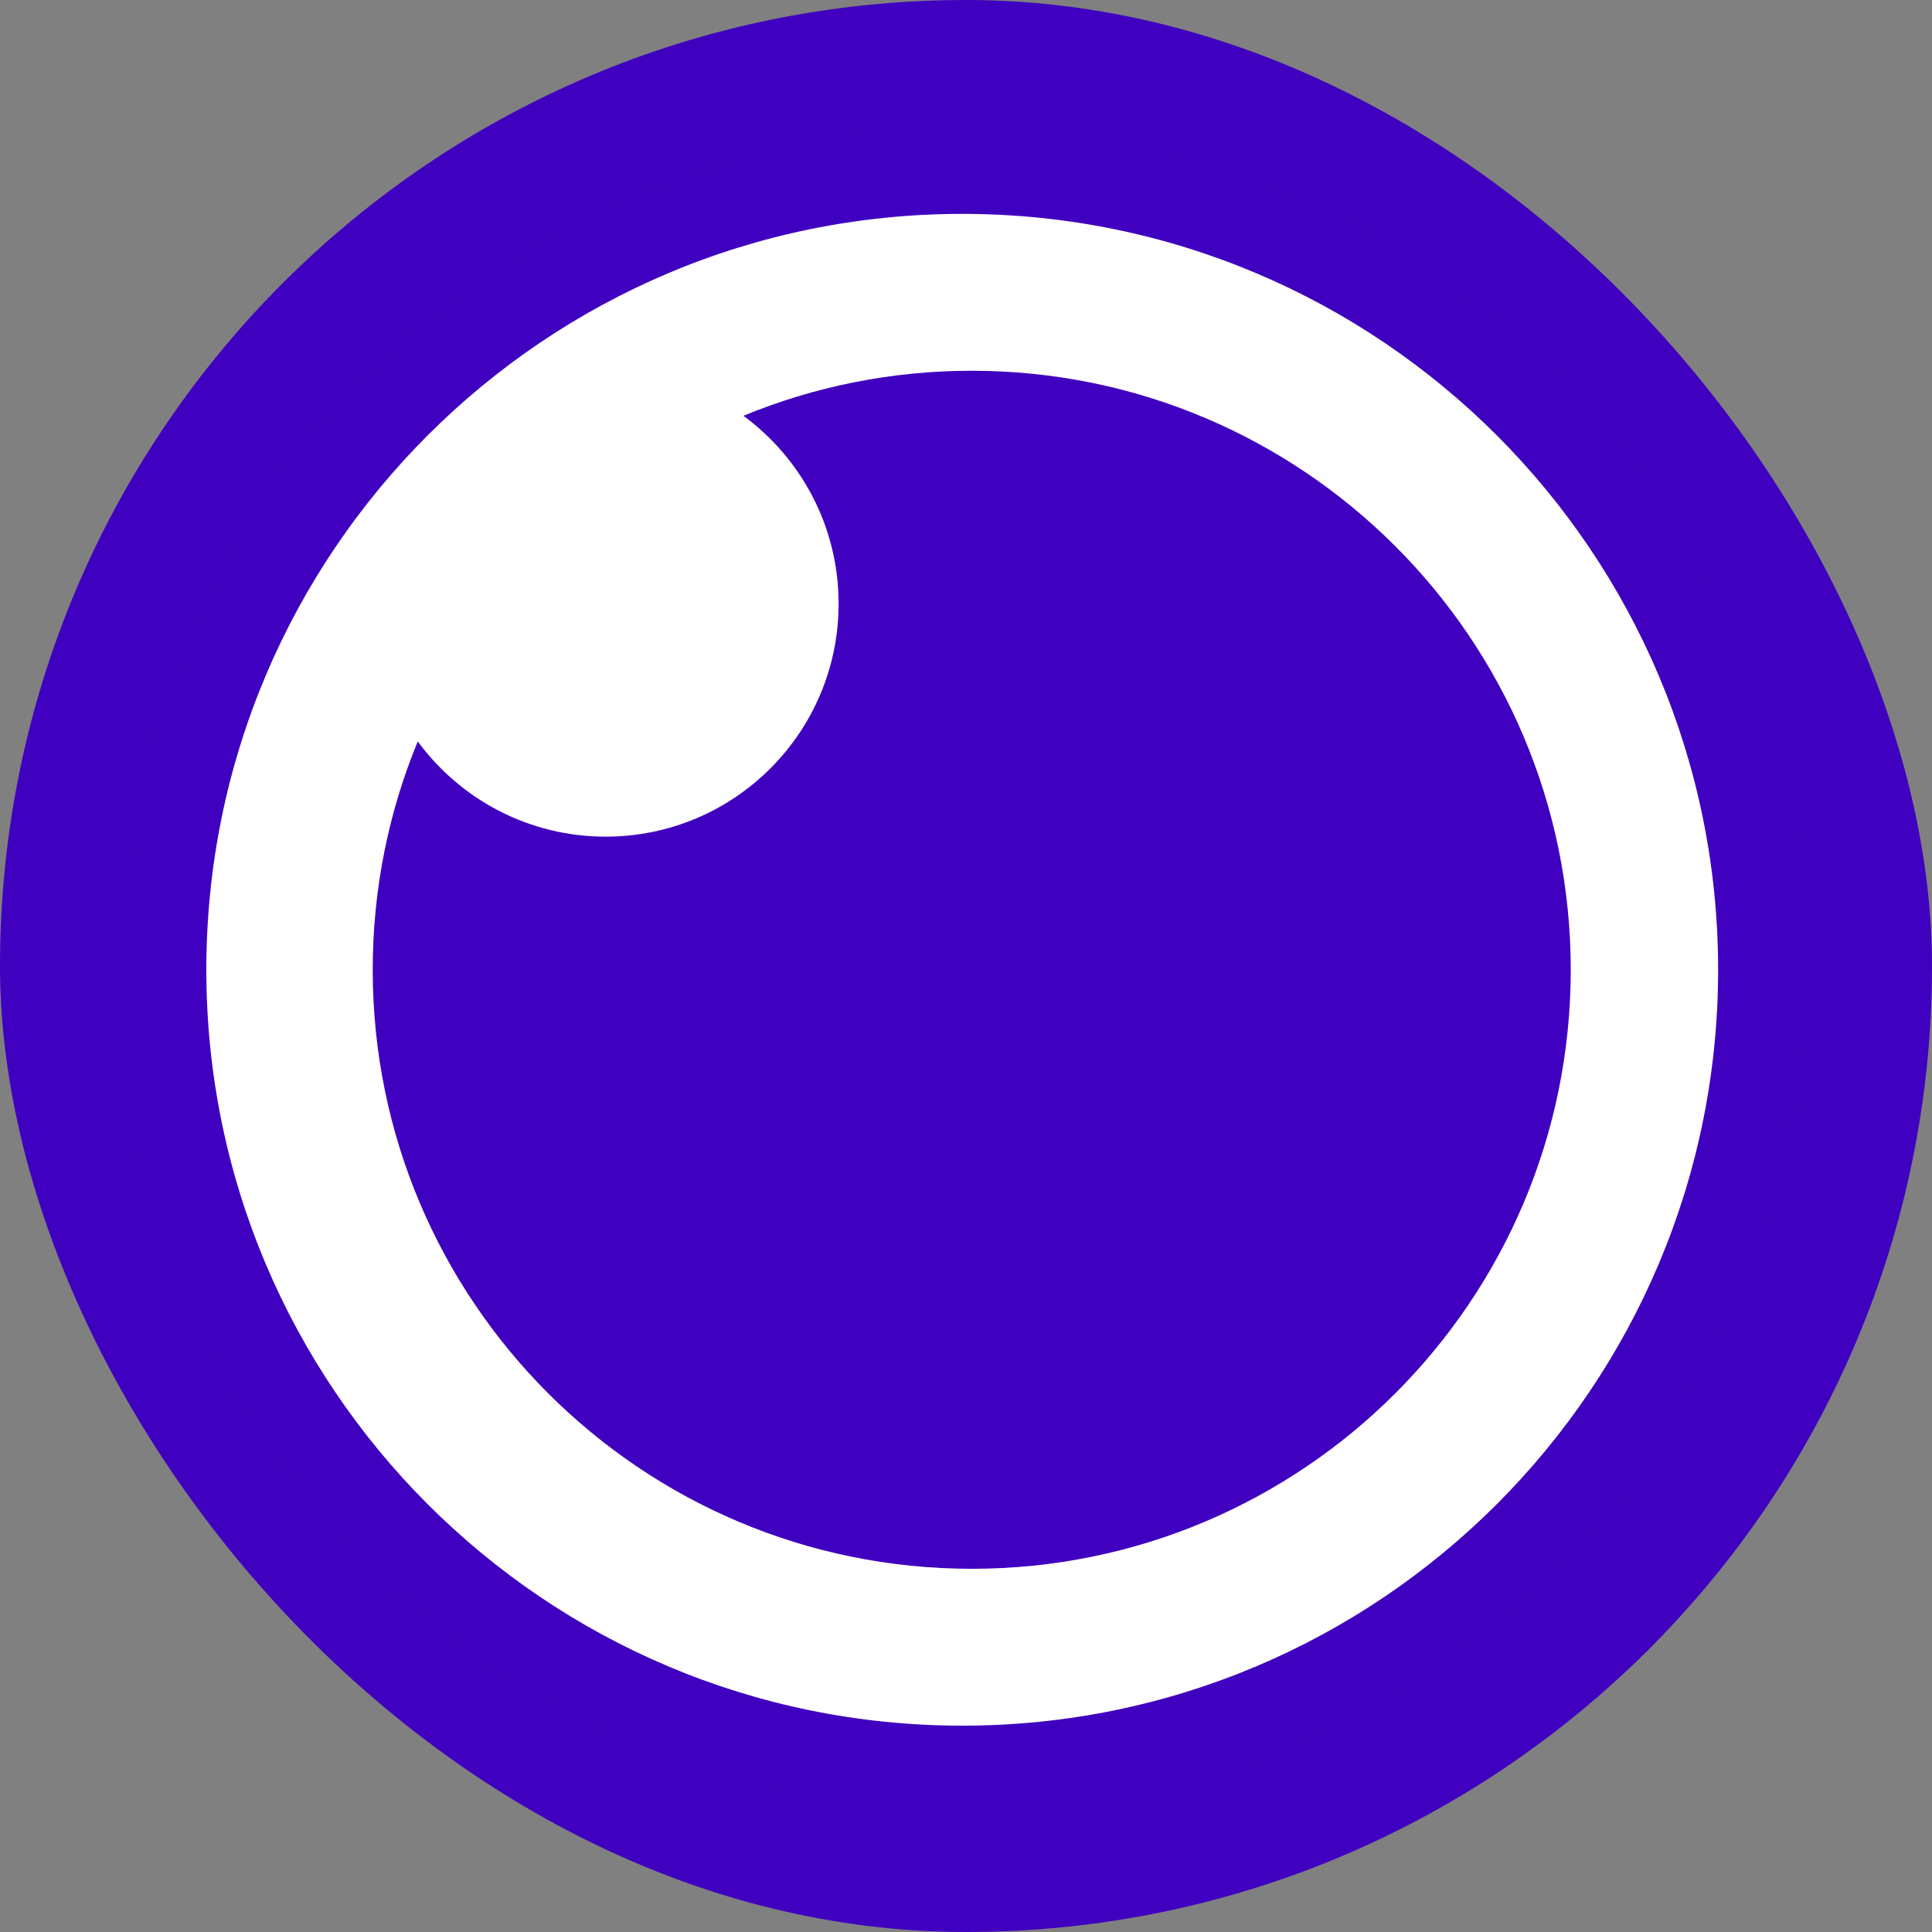 <?xml version="1.0" encoding="utf-8"?>
<svg xmlns="http://www.w3.org/2000/svg" width="64" height="64" viewBox="0 0 64 64" fill="none">
<rect x="0" y="0" width="64" height="64" fill="#808080" stroke="none"/>
<g clip-path="url(#clip0_593_999)">
<path d="M49 0H15C6.716 0 0 6.716 0 15V49C0 57.284 6.716 64 15 64H49C57.284 64 64 57.284 64 49V15C64 6.716 57.284 0 49 0Z" fill="#4000BF"/>
<path d="M31.875 58.583C46.487 58.583 58.332 46.737 58.332 32.125C58.332 17.513 46.487 5.667 31.875 5.667C17.262 5.667 5.417 17.513 5.417 32.125C5.417 46.737 17.262 58.583 31.875 58.583Z" fill="white"/>
<path d="M31.875 4.25C16.48 4.25 4 16.73 4 32.125C4 47.52 16.48 60 31.875 60C47.27 60 59.75 47.52 59.75 32.125C59.75 16.73 47.27 4.25 31.875 4.25ZM31.875 7.085C45.704 7.085 56.915 18.296 56.915 32.125C56.915 45.954 45.704 57.165 31.875 57.165C18.046 57.165 6.835 45.954 6.835 32.125C6.835 18.296 18.046 7.085 31.875 7.085Z" fill="#4000BF"/>
<path fill-rule="evenodd" clip-rule="evenodd" d="M32.19 12.282C43.149 12.282 52.033 21.166 52.033 32.125C52.033 43.084 43.149 51.968 32.19 51.968C21.231 51.968 12.347 43.084 12.347 32.125C12.347 29.447 12.877 26.892 13.839 24.561C15.244 26.474 17.509 27.715 20.064 27.715C24.325 27.715 27.78 24.261 27.78 19.999C27.78 17.444 26.539 15.179 24.626 13.774C26.957 12.812 29.512 12.282 32.19 12.282Z" fill="url(#paint0_radial_593_999)"/>
</g>
<defs>
<radialGradient id="paint0_radial_593_999" cx="0" cy="0" r="1" gradientUnits="userSpaceOnUse" gradientTransform="translate(1996.66 1996.6) scale(1984.32 1984.32)">
<stop stop-color="#4000BF"/>
<stop offset="1" stop-color="#4000BF"/>
</radialGradient>
<clipPath id="clip0_593_999">
<rect width="64" height="64" rx="32" fill="white"/>
</clipPath>
</defs>
</svg>